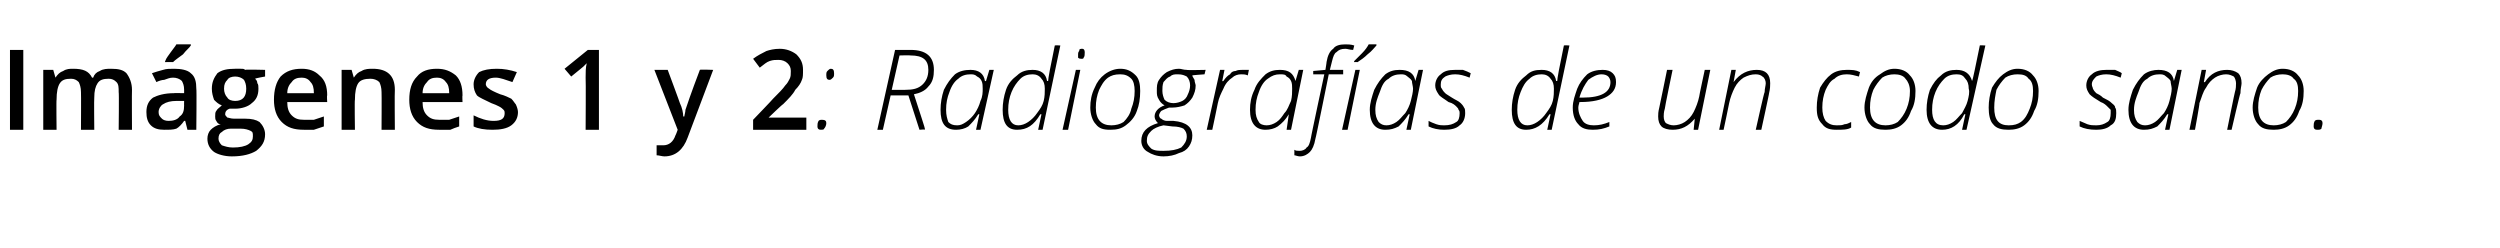 <?xml version="1.0" standalone="no"?><!DOCTYPE svg PUBLIC "-//W3C//DTD SVG 1.1//EN" "http://www.w3.org/Graphics/SVG/1.1/DTD/svg11.dtd"><svg xmlns="http://www.w3.org/2000/svg" version="1.1" width="225.4px" height="22.4px" viewBox="0 -4 225.4 22.4" style="top:-4px">  <desc>Imágenes 1 y 2: Radiografías de un codo sano</desc>  <defs/>  <g id="Polygon92985">    <path d="M 0.9 7.7 L 0.9 0.5 L 2.1 0.5 L 2.1 7.7 L 0.9 7.7 Z M 8.5 7.7 L 7.3 7.7 C 7.3 7.7 7.32 4.32 7.3 4.3 C 7.3 3.9 7.2 3.6 7.1 3.4 C 6.9 3.2 6.7 3.1 6.4 3.1 C 5.9 3.1 5.6 3.2 5.4 3.5 C 5.2 3.8 5.1 4.3 5.1 5 C 5.07 4.96 5.1 7.7 5.1 7.7 L 3.9 7.7 L 3.9 2.3 L 4.8 2.3 L 5 3 C 5 3 5.04 2.96 5 3 C 5.2 2.7 5.4 2.5 5.7 2.4 C 6 2.2 6.3 2.2 6.6 2.2 C 7.5 2.2 8 2.4 8.3 3 C 8.3 3 8.4 3 8.4 3 C 8.5 2.7 8.7 2.5 9 2.4 C 9.3 2.2 9.7 2.2 10 2.2 C 10.7 2.2 11.1 2.3 11.4 2.6 C 11.7 3 11.9 3.5 11.9 4.1 C 11.88 4.13 11.9 7.7 11.9 7.7 L 10.7 7.7 C 10.7 7.7 10.74 4.32 10.7 4.3 C 10.7 3.9 10.7 3.6 10.5 3.4 C 10.3 3.2 10.1 3.1 9.8 3.1 C 9.3 3.1 9 3.2 8.8 3.5 C 8.6 3.8 8.5 4.2 8.5 4.8 C 8.47 4.79 8.5 7.7 8.5 7.7 Z M 16.9 7.7 L 16.7 6.9 C 16.7 6.9 16.65 6.9 16.6 6.9 C 16.4 7.2 16.1 7.5 15.9 7.6 C 15.6 7.7 15.3 7.7 14.8 7.7 C 14.3 7.7 13.9 7.6 13.6 7.3 C 13.3 7 13.2 6.6 13.2 6.1 C 13.2 5.5 13.4 5.1 13.8 4.8 C 14.2 4.6 14.8 4.4 15.7 4.4 C 15.67 4.38 16.6 4.4 16.6 4.4 C 16.6 4.4 16.6 4.06 16.6 4.1 C 16.6 3.7 16.5 3.5 16.4 3.3 C 16.2 3.1 15.9 3 15.6 3 C 15.3 3 15.1 3.1 14.8 3.2 C 14.6 3.2 14.3 3.3 14.1 3.4 C 14.1 3.4 13.7 2.6 13.7 2.6 C 14 2.5 14.3 2.4 14.7 2.3 C 15 2.2 15.3 2.2 15.7 2.2 C 16.3 2.2 16.9 2.3 17.2 2.6 C 17.6 2.9 17.7 3.4 17.7 4 C 17.74 4.01 17.7 7.7 17.7 7.7 L 16.9 7.7 Z M 15.2 6.9 C 15.6 6.9 16 6.8 16.2 6.5 C 16.5 6.3 16.6 6 16.6 5.5 C 16.59 5.54 16.6 5.1 16.6 5.1 C 16.6 5.1 15.89 5.1 15.9 5.1 C 15.4 5.1 15 5.2 14.7 5.4 C 14.5 5.5 14.3 5.8 14.3 6.1 C 14.3 6.4 14.4 6.5 14.6 6.7 C 14.7 6.8 14.9 6.9 15.2 6.9 Z M 14.9 1.6 C 14.9 1.6 14.85 1.47 14.9 1.5 C 15 1.2 15.2 1 15.4 0.7 C 15.6 0.4 15.8 0.2 15.9 0 C 15.89 -0.01 17.2 0 17.2 0 C 17.2 0 17.23 0.09 17.2 0.1 C 17.1 0.3 16.8 0.5 16.5 0.9 C 16.1 1.2 15.8 1.4 15.6 1.6 C 15.62 1.59 14.9 1.6 14.9 1.6 Z M 23.9 2.3 L 23.9 2.9 C 23.9 2.9 23.03 3.05 23 3.1 C 23.1 3.2 23.2 3.3 23.2 3.5 C 23.3 3.6 23.3 3.8 23.3 4 C 23.3 4.6 23.1 5 22.7 5.3 C 22.4 5.6 21.8 5.8 21.2 5.8 C 21 5.8 20.8 5.8 20.7 5.8 C 20.4 5.9 20.3 6.1 20.3 6.3 C 20.3 6.4 20.4 6.5 20.5 6.6 C 20.6 6.6 20.8 6.7 21.1 6.7 C 21.1 6.7 22.1 6.7 22.1 6.7 C 22.7 6.7 23.1 6.8 23.4 7 C 23.7 7.3 23.9 7.7 23.9 8.1 C 23.9 8.8 23.6 9.2 23.1 9.6 C 22.6 9.9 21.9 10.1 20.9 10.1 C 20.2 10.1 19.6 9.9 19.3 9.7 C 18.9 9.4 18.7 9 18.7 8.5 C 18.7 8.2 18.8 7.9 19 7.7 C 19.2 7.5 19.5 7.3 19.9 7.2 C 19.7 7.2 19.6 7.1 19.5 6.9 C 19.4 6.8 19.4 6.6 19.4 6.5 C 19.4 6.3 19.4 6.1 19.5 6 C 19.6 5.8 19.8 5.7 20 5.5 C 19.7 5.4 19.5 5.2 19.3 5 C 19.2 4.7 19.1 4.4 19.1 4 C 19.1 3.4 19.3 3 19.6 2.6 C 20 2.3 20.5 2.2 21.2 2.2 C 21.4 2.2 21.5 2.2 21.7 2.2 C 21.9 2.2 22 2.2 22.1 2.3 C 22.08 2.25 23.9 2.3 23.9 2.3 Z M 19.7 8.5 C 19.7 8.7 19.8 8.9 20 9.1 C 20.3 9.2 20.6 9.3 21 9.3 C 21.6 9.3 22.1 9.2 22.4 9 C 22.7 8.8 22.8 8.6 22.8 8.3 C 22.8 8 22.8 7.9 22.6 7.8 C 22.4 7.7 22.1 7.6 21.7 7.6 C 21.7 7.6 20.8 7.6 20.8 7.6 C 20.5 7.6 20.2 7.7 20 7.9 C 19.8 8 19.7 8.2 19.7 8.5 Z M 20.2 4 C 20.2 4.3 20.3 4.6 20.5 4.8 C 20.6 5 20.9 5.1 21.2 5.1 C 21.9 5.1 22.2 4.7 22.2 4 C 22.2 3.6 22.1 3.4 22 3.2 C 21.8 3 21.5 2.9 21.2 2.9 C 20.9 2.9 20.6 3 20.5 3.2 C 20.3 3.4 20.2 3.6 20.2 4 Z M 27.4 7.7 C 26.5 7.7 25.9 7.5 25.4 7 C 24.9 6.5 24.7 5.8 24.7 5 C 24.7 4.1 24.9 3.4 25.3 2.9 C 25.8 2.4 26.4 2.2 27.2 2.2 C 27.9 2.2 28.4 2.4 28.8 2.8 C 29.3 3.2 29.5 3.8 29.5 4.6 C 29.46 4.59 29.5 5.2 29.5 5.2 C 29.5 5.2 25.86 5.21 25.9 5.2 C 25.9 5.7 26 6.1 26.3 6.4 C 26.6 6.7 26.9 6.8 27.4 6.8 C 27.7 6.8 28 6.8 28.3 6.8 C 28.6 6.7 28.9 6.6 29.2 6.5 C 29.2 6.5 29.2 7.4 29.2 7.4 C 28.9 7.5 28.6 7.6 28.3 7.7 C 28.1 7.7 27.7 7.7 27.4 7.7 Z M 27.2 3 C 26.8 3 26.5 3.1 26.3 3.4 C 26.1 3.6 25.9 3.9 25.9 4.4 C 25.9 4.4 28.3 4.4 28.3 4.4 C 28.3 3.9 28.2 3.6 28 3.4 C 27.8 3.1 27.5 3 27.2 3 Z M 35.6 7.7 L 34.4 7.7 C 34.4 7.7 34.42 4.33 34.4 4.3 C 34.4 3.9 34.3 3.6 34.2 3.4 C 34 3.2 33.7 3.1 33.4 3.1 C 32.9 3.1 32.5 3.2 32.3 3.5 C 32.1 3.8 32 4.3 32 5 C 31.96 4.96 32 7.7 32 7.7 L 30.8 7.7 L 30.8 2.3 L 31.7 2.3 L 31.9 3 C 31.9 3 31.93 2.96 31.9 3 C 32.1 2.7 32.3 2.5 32.6 2.4 C 32.9 2.2 33.3 2.2 33.6 2.2 C 34.9 2.2 35.6 2.8 35.6 4.1 C 35.57 4.13 35.6 7.7 35.6 7.7 Z M 39.6 7.7 C 38.7 7.7 38.1 7.5 37.6 7 C 37.1 6.5 36.9 5.8 36.9 5 C 36.9 4.1 37.1 3.4 37.6 2.9 C 38 2.4 38.6 2.2 39.4 2.2 C 40.1 2.2 40.6 2.4 41.1 2.8 C 41.5 3.2 41.7 3.8 41.7 4.6 C 41.67 4.59 41.7 5.2 41.7 5.2 C 41.7 5.2 38.08 5.21 38.1 5.2 C 38.1 5.7 38.2 6.1 38.5 6.4 C 38.8 6.7 39.1 6.8 39.6 6.8 C 39.9 6.8 40.2 6.8 40.5 6.8 C 40.8 6.7 41.1 6.6 41.4 6.5 C 41.4 6.5 41.4 7.4 41.4 7.4 C 41.1 7.5 40.8 7.6 40.6 7.7 C 40.3 7.7 39.9 7.7 39.6 7.7 Z M 39.4 3 C 39 3 38.7 3.1 38.5 3.4 C 38.3 3.6 38.1 3.9 38.1 4.4 C 38.1 4.4 40.5 4.4 40.5 4.4 C 40.5 3.9 40.4 3.6 40.2 3.4 C 40 3.1 39.7 3 39.4 3 Z M 46.7 6.1 C 46.7 6.6 46.5 7 46.1 7.3 C 45.7 7.6 45.1 7.7 44.4 7.7 C 43.7 7.7 43.1 7.6 42.7 7.4 C 42.7 7.4 42.7 6.4 42.7 6.4 C 43.3 6.7 43.9 6.9 44.5 6.9 C 45.2 6.9 45.5 6.7 45.5 6.2 C 45.5 6.1 45.5 6 45.4 5.9 C 45.3 5.8 45.2 5.7 45 5.6 C 44.8 5.5 44.6 5.4 44.3 5.3 C 43.7 5 43.2 4.8 43 4.6 C 42.8 4.3 42.7 4 42.7 3.6 C 42.7 3.2 42.9 2.8 43.2 2.5 C 43.6 2.3 44.1 2.2 44.8 2.2 C 45.4 2.2 46 2.3 46.6 2.5 C 46.6 2.5 46.2 3.4 46.2 3.4 C 45.6 3.2 45.1 3 44.7 3 C 44.1 3 43.8 3.2 43.8 3.6 C 43.8 3.7 43.9 3.9 44.1 4 C 44.2 4.1 44.6 4.3 45.1 4.5 C 45.5 4.6 45.9 4.8 46.1 4.9 C 46.3 5.1 46.4 5.3 46.5 5.4 C 46.6 5.6 46.7 5.9 46.7 6.1 Z M 54 7.7 L 52.8 7.7 C 52.8 7.7 52.83 3.04 52.8 3 C 52.8 2.5 52.8 2.1 52.9 1.7 C 52.8 1.8 52.7 1.9 52.6 2 C 52.5 2.1 52.1 2.4 51.5 2.9 C 51.5 2.89 50.9 2.2 50.9 2.2 L 53 0.5 L 54 0.5 L 54 7.7 Z M 59 2.3 L 60.2 2.3 C 60.2 2.3 61.32 5.31 61.3 5.3 C 61.5 5.7 61.6 6.2 61.6 6.5 C 61.6 6.5 61.7 6.5 61.7 6.5 C 61.7 6.4 61.8 6.1 61.8 5.9 C 61.9 5.6 62.3 4.4 63.1 2.3 C 63.09 2.25 64.3 2.3 64.3 2.3 C 64.3 2.3 62.02 8.37 62 8.4 C 61.6 9.5 60.9 10.1 59.9 10.1 C 59.7 10.1 59.4 10 59.2 10 C 59.2 10 59.2 9.1 59.2 9.1 C 59.4 9.1 59.5 9.1 59.8 9.1 C 60.3 9.1 60.7 8.8 60.9 8.2 C 60.94 8.16 61.1 7.7 61.1 7.7 L 59 2.3 Z M 72.7 7.7 L 67.9 7.7 L 67.9 6.8 C 67.9 6.8 69.7 4.93 69.7 4.9 C 70.2 4.4 70.6 4 70.8 3.7 C 71 3.5 71.1 3.3 71.2 3.1 C 71.3 2.9 71.3 2.7 71.3 2.4 C 71.3 2.1 71.2 1.9 71 1.7 C 70.8 1.5 70.5 1.4 70.2 1.4 C 69.9 1.4 69.7 1.4 69.4 1.5 C 69.1 1.6 68.9 1.8 68.5 2.1 C 68.5 2.1 67.9 1.3 67.9 1.3 C 68.3 1 68.7 0.8 69.1 0.6 C 69.4 0.5 69.8 0.4 70.3 0.4 C 70.9 0.4 71.4 0.6 71.8 0.9 C 72.2 1.3 72.4 1.7 72.4 2.3 C 72.4 2.7 72.4 3 72.3 3.2 C 72.2 3.5 72 3.8 71.7 4.1 C 71.5 4.5 71.1 4.9 70.6 5.4 C 70.55 5.39 69.3 6.6 69.3 6.6 L 69.3 6.6 L 72.7 6.6 L 72.7 7.7 Z M 74 7.7 C 73.8 7.7 73.7 7.6 73.7 7.4 C 73.7 7.2 73.7 7.1 73.8 6.9 C 73.9 6.8 74 6.8 74.1 6.8 C 74.4 6.8 74.5 6.9 74.5 7.1 C 74.5 7.3 74.4 7.5 74.3 7.6 C 74.3 7.7 74.1 7.7 74 7.7 C 74 7.7 74 7.7 74 7.7 Z M 74.8 3.2 C 74.6 3.2 74.5 3.1 74.5 2.8 C 74.5 2.6 74.5 2.5 74.6 2.4 C 74.7 2.3 74.8 2.2 74.9 2.2 C 75.1 2.2 75.2 2.3 75.2 2.6 C 75.2 2.8 75.2 2.9 75.1 3 C 75 3.1 74.9 3.2 74.8 3.2 C 74.8 3.2 74.8 3.2 74.8 3.2 Z M 79.1 7.7 L 80.7 0.5 C 80.7 0.5 82.13 0.51 82.1 0.5 C 83.5 0.5 84.2 1.1 84.2 2.3 C 84.2 2.9 84.1 3.4 83.7 3.8 C 83.4 4.2 82.9 4.4 82.4 4.5 C 83 6.4 83.4 7.5 83.4 7.7 C 83.43 7.65 82.9 7.7 82.9 7.7 L 81.9 4.6 L 80.3 4.6 L 79.6 7.7 L 79.1 7.7 Z M 80.4 4.1 C 80.4 4.1 81.62 4.11 81.6 4.1 C 82.3 4.1 82.8 4 83.2 3.6 C 83.5 3.3 83.7 2.9 83.7 2.3 C 83.7 1.4 83.2 1 82.1 1 C 82.09 0.97 81.1 1 81.1 1 L 80.4 4.1 Z M 86.2 7.7 C 85.2 7.7 84.8 7.1 84.8 5.9 C 84.8 5.3 84.9 4.7 85.1 4.1 C 85.4 3.5 85.7 3.1 86.1 2.7 C 86.5 2.4 87 2.3 87.5 2.3 C 88.2 2.3 88.7 2.6 88.8 3.3 C 88.84 3.33 88.9 3.3 88.9 3.3 L 89.2 2.3 L 89.6 2.3 L 88.4 7.7 L 88 7.7 L 88.3 6.3 C 88.3 6.3 88.22 6.31 88.2 6.3 C 87.9 6.8 87.6 7.1 87.3 7.4 C 87 7.6 86.6 7.7 86.2 7.7 C 86.2 7.7 86.2 7.7 86.2 7.7 Z M 85.3 5.9 C 85.3 6.4 85.4 6.7 85.5 7 C 85.7 7.2 85.9 7.3 86.3 7.3 C 86.6 7.3 86.8 7.2 87.1 7 C 87.4 6.8 87.7 6.5 87.9 6.2 C 88.1 5.9 88.3 5.5 88.4 5.1 C 88.6 4.7 88.6 4.3 88.6 4 C 88.6 3.8 88.6 3.5 88.5 3.3 C 88.4 3.1 88.3 3 88.1 2.9 C 87.9 2.7 87.7 2.7 87.5 2.7 C 87.1 2.7 86.7 2.8 86.4 3.1 C 86.1 3.3 85.8 3.7 85.6 4.3 C 85.4 4.8 85.3 5.3 85.3 5.9 Z M 91.7 7.7 C 90.8 7.7 90.4 7.1 90.4 5.9 C 90.4 5.3 90.5 4.7 90.7 4.1 C 90.9 3.5 91.3 3.1 91.7 2.8 C 92.1 2.4 92.6 2.3 93.1 2.3 C 93.8 2.3 94.3 2.6 94.4 3.3 C 94.4 3.3 94.5 3.3 94.5 3.3 C 94.5 3.1 94.7 2 95.1 0.1 C 95.15 0.07 95.6 0.1 95.6 0.1 L 94 7.7 L 93.6 7.7 L 93.9 6.3 C 93.9 6.3 93.81 6.31 93.8 6.3 C 93.2 7.3 92.6 7.7 91.7 7.7 C 91.7 7.7 91.7 7.7 91.7 7.7 Z M 90.9 5.9 C 90.9 6.8 91.2 7.3 91.8 7.3 C 92.1 7.3 92.4 7.2 92.7 7 C 93 6.8 93.3 6.5 93.5 6.2 C 93.8 5.8 94 5.5 94.1 5.1 C 94.2 4.7 94.2 4.3 94.2 4 C 94.2 3.6 94.1 3.3 93.9 3.1 C 93.7 2.8 93.4 2.7 93.1 2.7 C 92.7 2.7 92.3 2.8 92 3.1 C 91.7 3.4 91.4 3.8 91.2 4.3 C 91 4.8 90.9 5.3 90.9 5.9 Z M 95.8 7.7 L 97 2.3 L 97.4 2.3 L 96.3 7.7 L 95.8 7.7 Z M 97.2 1 C 97.2 0.8 97.2 0.7 97.3 0.6 C 97.3 0.4 97.4 0.4 97.6 0.4 C 97.7 0.4 97.8 0.5 97.8 0.7 C 97.8 0.9 97.8 1.1 97.7 1.2 C 97.7 1.3 97.6 1.3 97.5 1.3 C 97.4 1.3 97.3 1.3 97.2 1.2 C 97.2 1.2 97.2 1.1 97.2 1 Z M 98.3 5.7 C 98.3 5.1 98.4 4.5 98.7 3.9 C 98.9 3.4 99.2 3 99.6 2.7 C 100 2.4 100.5 2.2 101 2.2 C 101.6 2.2 102 2.4 102.4 2.8 C 102.7 3.1 102.8 3.6 102.8 4.2 C 102.8 4.9 102.7 5.5 102.5 6 C 102.3 6.6 101.9 7 101.5 7.3 C 101.1 7.6 100.7 7.7 100.1 7.7 C 99.5 7.7 99.1 7.6 98.8 7.2 C 98.5 6.9 98.3 6.3 98.3 5.7 Z M 98.8 5.7 C 98.8 6.8 99.3 7.3 100.2 7.3 C 100.6 7.3 101 7.2 101.3 7 C 101.6 6.7 101.9 6.3 102 5.8 C 102.2 5.3 102.3 4.8 102.3 4.2 C 102.3 3.7 102.2 3.3 102 3.1 C 101.7 2.8 101.4 2.7 101 2.7 C 100.5 2.7 100.2 2.8 99.9 3 C 99.5 3.3 99.3 3.7 99.1 4.1 C 98.9 4.6 98.8 5.1 98.8 5.7 Z M 102.9 8.7 C 102.9 7.9 103.4 7.4 104.4 7.1 C 104.2 6.9 104.1 6.7 104.1 6.5 C 104.1 6.1 104.4 5.7 105 5.5 C 104.8 5.4 104.6 5.2 104.5 5 C 104.3 4.7 104.3 4.5 104.3 4.2 C 104.3 3.8 104.3 3.5 104.5 3.2 C 104.7 2.9 104.9 2.7 105.2 2.5 C 105.6 2.3 105.9 2.2 106.3 2.2 C 106.5 2.2 106.7 2.3 107 2.3 C 106.96 2.34 108.7 2.3 108.7 2.3 L 108.6 2.7 C 108.6 2.7 107.46 2.78 107.5 2.8 C 107.5 2.9 107.6 3 107.7 3.2 C 107.7 3.4 107.8 3.6 107.8 3.7 C 107.8 4.1 107.7 4.4 107.5 4.8 C 107.3 5.1 107.1 5.3 106.8 5.5 C 106.5 5.6 106.1 5.7 105.7 5.7 C 105.5 5.7 105.4 5.7 105.4 5.7 C 105.1 5.8 104.9 5.9 104.7 6 C 104.6 6.1 104.5 6.3 104.5 6.4 C 104.5 6.5 104.6 6.7 104.7 6.7 C 104.8 6.8 105 6.9 105.2 6.9 C 105.2 6.9 105.8 6.9 105.8 6.9 C 107 7 107.5 7.5 107.5 8.2 C 107.5 8.6 107.4 8.9 107.2 9.2 C 107 9.5 106.7 9.7 106.3 9.8 C 105.9 10 105.4 10.1 104.9 10.1 C 104.3 10.1 103.8 9.9 103.5 9.7 C 103.1 9.5 102.9 9.1 102.9 8.7 Z M 103.4 8.7 C 103.4 9 103.6 9.2 103.8 9.4 C 104.1 9.6 104.5 9.6 104.9 9.6 C 105.6 9.6 106.1 9.5 106.5 9.3 C 106.8 9 107 8.7 107 8.3 C 107 8 106.9 7.8 106.7 7.6 C 106.5 7.5 106.2 7.4 105.7 7.4 C 105.7 7.4 104.9 7.3 104.9 7.3 C 104.4 7.4 104 7.6 103.8 7.8 C 103.5 8.1 103.4 8.3 103.4 8.7 Z M 104.8 4.2 C 104.8 4.5 104.9 4.8 105 5 C 105.2 5.2 105.5 5.3 105.8 5.3 C 106.1 5.3 106.4 5.2 106.6 5.1 C 106.8 5 107 4.8 107.1 4.5 C 107.2 4.3 107.3 4 107.3 3.7 C 107.3 3.4 107.2 3.1 107 2.9 C 106.8 2.8 106.6 2.7 106.2 2.7 C 105.9 2.7 105.7 2.7 105.5 2.9 C 105.2 3 105.1 3.2 104.9 3.4 C 104.8 3.7 104.8 3.9 104.8 4.2 Z M 108.8 7.7 L 110 2.3 L 110.4 2.3 L 110.2 3.3 C 110.2 3.3 110.26 3.35 110.3 3.3 C 110.5 3 110.7 2.8 110.9 2.7 C 111 2.5 111.2 2.4 111.4 2.4 C 111.6 2.3 111.8 2.3 112 2.3 C 112.2 2.3 112.4 2.3 112.6 2.3 C 112.6 2.3 112.5 2.8 112.5 2.8 C 112.3 2.7 112.1 2.7 111.9 2.7 C 111.6 2.7 111.3 2.8 111.1 3 C 110.8 3.2 110.5 3.5 110.3 4 C 110.1 4.4 109.9 4.8 109.8 5.3 C 109.81 5.31 109.3 7.7 109.3 7.7 L 108.8 7.7 Z M 114.1 7.7 C 113.2 7.7 112.7 7.1 112.7 5.9 C 112.7 5.3 112.8 4.7 113.1 4.1 C 113.3 3.5 113.7 3.1 114.1 2.7 C 114.5 2.4 114.9 2.3 115.4 2.3 C 116.2 2.3 116.6 2.6 116.8 3.3 C 116.78 3.33 116.8 3.3 116.8 3.3 L 117.1 2.3 L 117.5 2.3 L 116.4 7.7 L 116 7.7 L 116.2 6.3 C 116.2 6.3 116.16 6.31 116.2 6.3 C 115.9 6.8 115.6 7.1 115.2 7.4 C 114.9 7.6 114.5 7.7 114.1 7.7 C 114.1 7.7 114.1 7.7 114.1 7.7 Z M 113.2 5.9 C 113.2 6.4 113.3 6.7 113.5 7 C 113.6 7.2 113.9 7.3 114.2 7.3 C 114.5 7.3 114.8 7.2 115.1 7 C 115.4 6.8 115.6 6.5 115.8 6.2 C 116.1 5.9 116.2 5.5 116.4 5.1 C 116.5 4.7 116.5 4.3 116.5 4 C 116.5 3.8 116.5 3.5 116.4 3.3 C 116.3 3.1 116.2 3 116 2.9 C 115.9 2.7 115.7 2.7 115.4 2.7 C 115 2.7 114.7 2.8 114.3 3.1 C 114 3.3 113.7 3.7 113.5 4.3 C 113.3 4.8 113.2 5.3 113.2 5.9 Z M 116.7 9.5 C 116.8 9.6 117 9.6 117.2 9.6 C 117.4 9.6 117.7 9.5 117.8 9.3 C 118 9.2 118.1 8.9 118.2 8.4 C 118.17 8.43 119.4 2.7 119.4 2.7 L 118.4 2.7 L 118.4 2.4 L 119.5 2.3 C 119.5 2.3 119.62 1.56 119.6 1.6 C 119.7 1 119.9 0.6 120.2 0.4 C 120.4 0.1 120.8 0 121.3 0 C 121.5 0 121.8 0 122.1 0.1 C 122.1 0.1 122 0.5 122 0.5 C 121.7 0.5 121.5 0.4 121.3 0.4 C 120.9 0.4 120.7 0.5 120.5 0.7 C 120.3 0.8 120.2 1.1 120.1 1.5 C 120.09 1.54 119.9 2.3 119.9 2.3 L 121.1 2.3 L 121.1 2.7 L 119.8 2.7 C 119.8 2.7 118.62 8.55 118.6 8.5 C 118.5 9.1 118.3 9.5 118.1 9.7 C 117.9 9.9 117.6 10.1 117.2 10.1 C 117 10.1 116.8 10 116.7 10 C 116.7 10 116.7 9.5 116.7 9.5 Z M 121 7.7 L 122.2 2.3 L 122.6 2.3 L 121.5 7.7 L 121 7.7 Z M 122.1 1.6 C 122.1 1.6 122.06 1.49 122.1 1.5 C 122.3 1.3 122.5 1.1 122.8 0.8 C 123.1 0.5 123.3 0.2 123.4 0 C 123.43 -0.01 124.1 0 124.1 0 C 124.1 0 124.1 0.1 124.1 0.1 C 123.9 0.3 123.7 0.6 123.3 0.9 C 123 1.2 122.7 1.4 122.4 1.6 C 122.39 1.59 122.1 1.6 122.1 1.6 Z M 124.9 7.7 C 124 7.7 123.5 7.1 123.5 5.9 C 123.5 5.3 123.7 4.7 123.9 4.1 C 124.2 3.5 124.5 3.1 124.9 2.7 C 125.3 2.4 125.7 2.3 126.2 2.3 C 127 2.3 127.5 2.6 127.6 3.3 C 127.61 3.33 127.6 3.3 127.6 3.3 L 127.9 2.3 L 128.3 2.3 L 127.2 7.7 L 126.8 7.7 L 127.1 6.3 C 127.1 6.3 126.99 6.31 127 6.3 C 126.7 6.8 126.4 7.1 126.1 7.4 C 125.7 7.6 125.4 7.7 124.9 7.7 C 124.9 7.7 124.9 7.7 124.9 7.7 Z M 124 5.9 C 124 6.4 124.1 6.7 124.3 7 C 124.5 7.2 124.7 7.3 125 7.3 C 125.3 7.3 125.6 7.2 125.9 7 C 126.2 6.8 126.4 6.5 126.7 6.2 C 126.9 5.9 127.1 5.5 127.2 5.1 C 127.3 4.7 127.4 4.3 127.4 4 C 127.4 3.8 127.3 3.5 127.3 3.3 C 127.2 3.1 127 3 126.9 2.9 C 126.7 2.7 126.5 2.7 126.3 2.7 C 125.9 2.7 125.5 2.8 125.2 3.1 C 124.8 3.3 124.6 3.7 124.4 4.3 C 124.2 4.8 124 5.3 124 5.9 Z M 130.2 7.7 C 129.7 7.7 129.2 7.6 128.8 7.4 C 128.8 7.4 128.8 6.9 128.8 6.9 C 129 7 129.2 7.1 129.5 7.2 C 129.8 7.3 130 7.3 130.2 7.3 C 130.7 7.3 131 7.2 131.3 7 C 131.5 6.9 131.6 6.6 131.6 6.2 C 131.6 6.1 131.6 6 131.5 5.9 C 131.5 5.8 131.4 5.7 131.3 5.6 C 131.2 5.5 131 5.3 130.6 5.2 C 130.2 4.9 129.8 4.7 129.7 4.5 C 129.5 4.2 129.4 4 129.4 3.7 C 129.4 3.3 129.6 2.9 129.9 2.7 C 130.2 2.4 130.6 2.3 131.2 2.3 C 131.4 2.3 131.7 2.3 131.9 2.3 C 132.2 2.4 132.4 2.5 132.6 2.6 C 132.6 2.6 132.5 3 132.5 3 C 132 2.8 131.6 2.7 131.2 2.7 C 130.8 2.7 130.5 2.8 130.3 2.9 C 130 3.1 129.9 3.3 129.9 3.6 C 129.9 3.8 129.9 3.9 130 4 C 130.1 4.2 130.2 4.3 130.3 4.4 C 130.4 4.5 130.6 4.6 130.9 4.8 C 131.2 5 131.5 5.1 131.7 5.3 C 131.8 5.4 131.9 5.5 132 5.7 C 132.1 5.8 132.1 6 132.1 6.2 C 132.1 6.7 131.9 7.1 131.6 7.3 C 131.3 7.6 130.8 7.7 130.2 7.7 C 130.2 7.7 130.2 7.7 130.2 7.7 Z M 137.6 7.7 C 136.7 7.7 136.3 7.1 136.3 5.9 C 136.3 5.3 136.4 4.7 136.6 4.1 C 136.8 3.5 137.2 3.1 137.6 2.8 C 138 2.4 138.4 2.3 139 2.3 C 139.7 2.3 140.2 2.6 140.3 3.3 C 140.3 3.3 140.4 3.3 140.4 3.3 C 140.4 3.1 140.6 2 141 0.1 C 141.04 0.07 141.5 0.1 141.5 0.1 L 139.9 7.7 L 139.5 7.7 L 139.8 6.3 C 139.8 6.3 139.7 6.31 139.7 6.3 C 139.1 7.3 138.4 7.7 137.6 7.7 C 137.6 7.7 137.6 7.7 137.6 7.7 Z M 136.8 5.9 C 136.8 6.8 137.1 7.3 137.7 7.3 C 138 7.3 138.3 7.2 138.6 7 C 138.9 6.8 139.2 6.5 139.4 6.2 C 139.7 5.8 139.9 5.5 140 5.1 C 140.1 4.7 140.1 4.3 140.1 4 C 140.1 3.6 140 3.3 139.8 3.1 C 139.6 2.8 139.3 2.7 139 2.7 C 138.6 2.7 138.2 2.8 137.9 3.1 C 137.5 3.4 137.3 3.8 137.1 4.3 C 136.9 4.8 136.8 5.3 136.8 5.9 Z M 141.8 5.7 C 141.8 5.1 142 4.6 142.2 4 C 142.4 3.5 142.7 3.1 143.1 2.7 C 143.5 2.4 144 2.3 144.5 2.3 C 144.9 2.3 145.2 2.4 145.4 2.6 C 145.6 2.8 145.7 3 145.7 3.4 C 145.7 4 145.4 4.4 144.9 4.7 C 144.4 5 143.6 5.2 142.5 5.2 C 142.5 5.2 142.4 5.2 142.4 5.2 C 142.4 5.3 142.3 5.5 142.3 5.7 C 142.3 6.2 142.5 6.6 142.7 6.9 C 142.9 7.2 143.3 7.3 143.7 7.3 C 144.2 7.3 144.6 7.2 145.1 7 C 145.1 7 145.1 7.4 145.1 7.4 C 144.6 7.6 144.2 7.7 143.6 7.7 C 143.1 7.7 142.6 7.6 142.3 7.2 C 142 6.9 141.8 6.4 141.8 5.7 Z M 142.4 4.8 C 142.4 4.8 142.7 4.8 142.7 4.8 C 144.4 4.8 145.2 4.3 145.2 3.4 C 145.2 3.2 145.1 3 145 2.9 C 144.9 2.8 144.7 2.7 144.4 2.7 C 144 2.7 143.6 2.9 143.2 3.2 C 142.9 3.6 142.6 4.1 142.4 4.8 Z M 149.5 6.5 C 149.5 6.3 149.5 6.1 149.6 5.7 C 149.61 5.71 150.3 2.3 150.3 2.3 L 150.8 2.3 C 150.8 2.3 150.08 5.75 150.1 5.8 C 150 6.1 150 6.4 150 6.5 C 150 6.8 150.1 7 150.2 7.1 C 150.4 7.2 150.6 7.3 150.9 7.3 C 151.2 7.3 151.6 7.2 151.9 7 C 152.2 6.8 152.5 6.5 152.7 6.1 C 152.9 5.7 153.1 5.2 153.2 4.7 C 153.18 4.71 153.7 2.3 153.7 2.3 L 154.2 2.3 L 153.1 7.7 L 152.7 7.7 L 152.8 6.7 C 152.8 6.7 152.76 6.65 152.8 6.7 C 152.2 7.4 151.6 7.7 150.8 7.7 C 150.4 7.7 150 7.6 149.8 7.4 C 149.6 7.2 149.5 6.9 149.5 6.5 Z M 155 7.7 L 156.1 2.3 L 156.5 2.3 L 156.3 3.4 C 156.3 3.4 156.35 3.42 156.3 3.4 C 156.9 2.6 157.6 2.3 158.4 2.3 C 158.8 2.3 159.1 2.4 159.3 2.6 C 159.5 2.8 159.6 3.1 159.6 3.5 C 159.6 3.7 159.6 4 159.5 4.4 C 159.53 4.36 158.8 7.7 158.8 7.7 L 158.3 7.7 C 158.3 7.7 159.06 4.27 159.1 4.3 C 159.1 4 159.2 3.7 159.2 3.5 C 159.2 3.3 159.1 3 158.9 2.9 C 158.8 2.8 158.6 2.7 158.3 2.7 C 157.9 2.7 157.6 2.8 157.2 3 C 156.9 3.2 156.6 3.5 156.4 3.9 C 156.2 4.3 156 4.8 155.9 5.3 C 155.91 5.31 155.4 7.7 155.4 7.7 L 155 7.7 Z M 163.8 5.7 C 163.8 5.1 163.9 4.5 164.1 3.9 C 164.4 3.4 164.7 3 165.1 2.7 C 165.5 2.4 166 2.3 166.5 2.3 C 167 2.3 167.3 2.3 167.7 2.5 C 167.7 2.5 167.6 2.9 167.6 2.9 C 167.2 2.8 166.9 2.7 166.5 2.7 C 166.1 2.7 165.7 2.8 165.4 3.1 C 165 3.3 164.8 3.7 164.6 4.1 C 164.4 4.6 164.3 5.1 164.3 5.7 C 164.3 6.2 164.4 6.6 164.6 6.9 C 164.9 7.2 165.2 7.3 165.6 7.3 C 165.9 7.3 166.1 7.3 166.3 7.2 C 166.5 7.2 166.7 7.1 166.9 7 C 166.9 7 166.9 7.5 166.9 7.5 C 166.6 7.7 166.1 7.7 165.6 7.7 C 165 7.7 164.6 7.6 164.3 7.2 C 163.9 6.8 163.8 6.4 163.8 5.7 Z M 168.1 5.7 C 168.1 5.1 168.3 4.5 168.5 3.9 C 168.7 3.4 169 3 169.5 2.7 C 169.9 2.4 170.3 2.2 170.8 2.2 C 171.4 2.2 171.9 2.4 172.2 2.8 C 172.5 3.1 172.7 3.6 172.7 4.2 C 172.7 4.9 172.6 5.5 172.3 6 C 172.1 6.6 171.8 7 171.4 7.3 C 171 7.6 170.5 7.7 170 7.7 C 169.4 7.7 168.9 7.6 168.6 7.2 C 168.3 6.9 168.1 6.3 168.1 5.7 Z M 168.6 5.7 C 168.6 6.8 169.1 7.3 170 7.3 C 170.4 7.3 170.8 7.2 171.1 7 C 171.4 6.7 171.7 6.3 171.9 5.8 C 172.1 5.3 172.2 4.8 172.2 4.2 C 172.2 3.7 172 3.3 171.8 3.1 C 171.6 2.8 171.2 2.7 170.8 2.7 C 170.4 2.7 170 2.8 169.7 3 C 169.4 3.3 169.1 3.7 168.9 4.1 C 168.7 4.6 168.6 5.1 168.6 5.7 Z M 175.1 7.7 C 174.2 7.7 173.7 7.1 173.7 5.9 C 173.7 5.3 173.8 4.7 174 4.1 C 174.3 3.5 174.6 3.1 175 2.8 C 175.4 2.4 175.9 2.3 176.4 2.3 C 177.1 2.3 177.6 2.6 177.8 3.3 C 177.8 3.3 177.8 3.3 177.8 3.3 C 177.9 3.1 178.1 2 178.5 0.1 C 178.47 0.07 179 0.1 179 0.1 L 177.3 7.7 L 176.9 7.7 L 177.2 6.3 C 177.2 6.3 177.14 6.31 177.1 6.3 C 176.6 7.3 175.9 7.7 175.1 7.7 C 175.1 7.7 175.1 7.7 175.1 7.7 Z M 174.2 5.9 C 174.2 6.8 174.5 7.3 175.2 7.3 C 175.5 7.3 175.8 7.2 176.1 7 C 176.4 6.8 176.6 6.5 176.9 6.2 C 177.1 5.8 177.3 5.5 177.4 5.1 C 177.5 4.7 177.6 4.3 177.5 4 C 177.5 3.6 177.4 3.3 177.2 3.1 C 177 2.8 176.8 2.7 176.4 2.7 C 176 2.7 175.6 2.8 175.3 3.1 C 175 3.4 174.7 3.8 174.5 4.3 C 174.3 4.8 174.2 5.3 174.2 5.9 Z M 179.3 5.7 C 179.3 5.1 179.4 4.5 179.6 3.9 C 179.9 3.4 180.2 3 180.6 2.7 C 181 2.4 181.4 2.2 181.9 2.2 C 182.5 2.2 183 2.4 183.3 2.8 C 183.6 3.1 183.8 3.6 183.8 4.2 C 183.8 4.9 183.7 5.5 183.4 6 C 183.2 6.6 182.9 7 182.5 7.3 C 182.1 7.6 181.6 7.7 181.1 7.7 C 180.5 7.7 180 7.6 179.7 7.2 C 179.4 6.9 179.3 6.3 179.3 5.7 Z M 179.8 5.7 C 179.8 6.8 180.2 7.3 181.1 7.3 C 181.6 7.3 181.9 7.2 182.2 7 C 182.6 6.7 182.8 6.3 183 5.8 C 183.2 5.3 183.3 4.8 183.3 4.2 C 183.3 3.7 183.2 3.3 182.9 3.1 C 182.7 2.8 182.4 2.7 181.9 2.7 C 181.5 2.7 181.1 2.8 180.8 3 C 180.5 3.3 180.2 3.7 180 4.1 C 179.9 4.6 179.8 5.1 179.8 5.7 Z M 189 7.7 C 188.4 7.7 187.9 7.6 187.5 7.4 C 187.5 7.4 187.5 6.9 187.5 6.9 C 187.7 7 188 7.1 188.2 7.2 C 188.5 7.3 188.7 7.3 189 7.3 C 189.4 7.3 189.7 7.2 190 7 C 190.2 6.9 190.3 6.6 190.3 6.2 C 190.3 6.1 190.3 6 190.3 5.9 C 190.2 5.8 190.1 5.7 190 5.6 C 189.9 5.5 189.7 5.3 189.4 5.2 C 188.9 4.9 188.6 4.7 188.4 4.5 C 188.2 4.2 188.1 4 188.1 3.7 C 188.1 3.3 188.3 2.9 188.6 2.7 C 188.9 2.4 189.4 2.3 189.9 2.3 C 190.1 2.3 190.4 2.3 190.7 2.3 C 190.9 2.4 191.2 2.5 191.3 2.6 C 191.3 2.6 191.2 3 191.2 3 C 190.7 2.8 190.3 2.7 189.9 2.7 C 189.5 2.7 189.2 2.8 189 2.9 C 188.8 3.1 188.6 3.3 188.6 3.6 C 188.6 3.8 188.7 3.9 188.7 4 C 188.8 4.2 188.9 4.3 189 4.4 C 189.2 4.5 189.4 4.6 189.6 4.8 C 190 5 190.2 5.1 190.4 5.3 C 190.5 5.4 190.7 5.5 190.7 5.7 C 190.8 5.8 190.8 6 190.8 6.2 C 190.8 6.7 190.7 7.1 190.3 7.3 C 190 7.6 189.5 7.7 189 7.7 C 189 7.7 189 7.7 189 7.7 Z M 193.3 7.7 C 192.4 7.7 191.9 7.1 191.9 5.9 C 191.9 5.3 192.1 4.7 192.3 4.1 C 192.6 3.5 192.9 3.1 193.3 2.7 C 193.7 2.4 194.2 2.3 194.6 2.3 C 195.4 2.3 195.9 2.6 196 3.3 C 196.01 3.33 196 3.3 196 3.3 L 196.3 2.3 L 196.7 2.3 L 195.6 7.7 L 195.2 7.7 L 195.5 6.3 C 195.5 6.3 195.39 6.31 195.4 6.3 C 195.1 6.8 194.8 7.1 194.5 7.4 C 194.1 7.6 193.8 7.7 193.3 7.7 C 193.3 7.7 193.3 7.7 193.3 7.7 Z M 192.4 5.9 C 192.4 6.4 192.5 6.7 192.7 7 C 192.9 7.2 193.1 7.3 193.4 7.3 C 193.7 7.3 194 7.2 194.3 7 C 194.6 6.8 194.8 6.5 195.1 6.2 C 195.3 5.9 195.5 5.5 195.6 5.1 C 195.7 4.7 195.8 4.3 195.8 4 C 195.8 3.8 195.7 3.5 195.7 3.3 C 195.6 3.1 195.4 3 195.3 2.9 C 195.1 2.7 194.9 2.7 194.7 2.7 C 194.3 2.7 193.9 2.8 193.6 3.1 C 193.2 3.3 193 3.7 192.8 4.3 C 192.6 4.8 192.4 5.3 192.4 5.9 Z M 197.4 7.7 L 198.5 2.3 L 198.9 2.3 L 198.7 3.4 C 198.7 3.4 198.78 3.42 198.8 3.4 C 199.3 2.6 200 2.3 200.8 2.3 C 201.2 2.3 201.5 2.4 201.8 2.6 C 202 2.8 202.1 3.1 202.1 3.5 C 202.1 3.7 202 4 202 4.4 C 201.97 4.36 201.2 7.7 201.2 7.7 L 200.8 7.7 C 200.8 7.7 201.49 4.27 201.5 4.3 C 201.6 4 201.6 3.7 201.6 3.5 C 201.6 3.3 201.5 3 201.4 2.9 C 201.2 2.8 201 2.7 200.7 2.7 C 200.4 2.7 200 2.8 199.7 3 C 199.4 3.2 199.1 3.5 198.9 3.9 C 198.6 4.3 198.5 4.8 198.3 5.3 C 198.34 5.31 197.9 7.7 197.9 7.7 L 197.4 7.7 Z M 203.1 5.7 C 203.1 5.1 203.3 4.5 203.5 3.9 C 203.7 3.4 204.1 3 204.5 2.7 C 204.9 2.4 205.3 2.2 205.8 2.2 C 206.4 2.2 206.9 2.4 207.2 2.8 C 207.5 3.1 207.7 3.6 207.7 4.2 C 207.7 4.9 207.6 5.5 207.3 6 C 207.1 6.6 206.8 7 206.4 7.3 C 206 7.6 205.5 7.7 205 7.7 C 204.4 7.7 203.9 7.6 203.6 7.2 C 203.3 6.9 203.1 6.3 203.1 5.7 Z M 203.6 5.7 C 203.6 6.8 204.1 7.3 205 7.3 C 205.4 7.3 205.8 7.2 206.1 7 C 206.4 6.7 206.7 6.3 206.9 5.8 C 207.1 5.3 207.2 4.8 207.2 4.2 C 207.2 3.7 207.1 3.3 206.8 3.1 C 206.6 2.8 206.2 2.7 205.8 2.7 C 205.4 2.7 205 2.8 204.7 3 C 204.4 3.3 204.1 3.7 203.9 4.1 C 203.7 4.6 203.6 5.1 203.6 5.7 Z M 208.9 7.7 C 208.7 7.7 208.6 7.6 208.6 7.4 C 208.6 7.2 208.6 7.1 208.7 6.9 C 208.8 6.8 208.9 6.8 209.1 6.8 C 209.3 6.8 209.4 6.9 209.4 7.1 C 209.4 7.3 209.3 7.5 209.3 7.6 C 209.2 7.7 209.1 7.7 208.9 7.7 C 208.9 7.7 208.9 7.7 208.9 7.7 Z " stroke="none" fill="#000"/>  </g></svg>